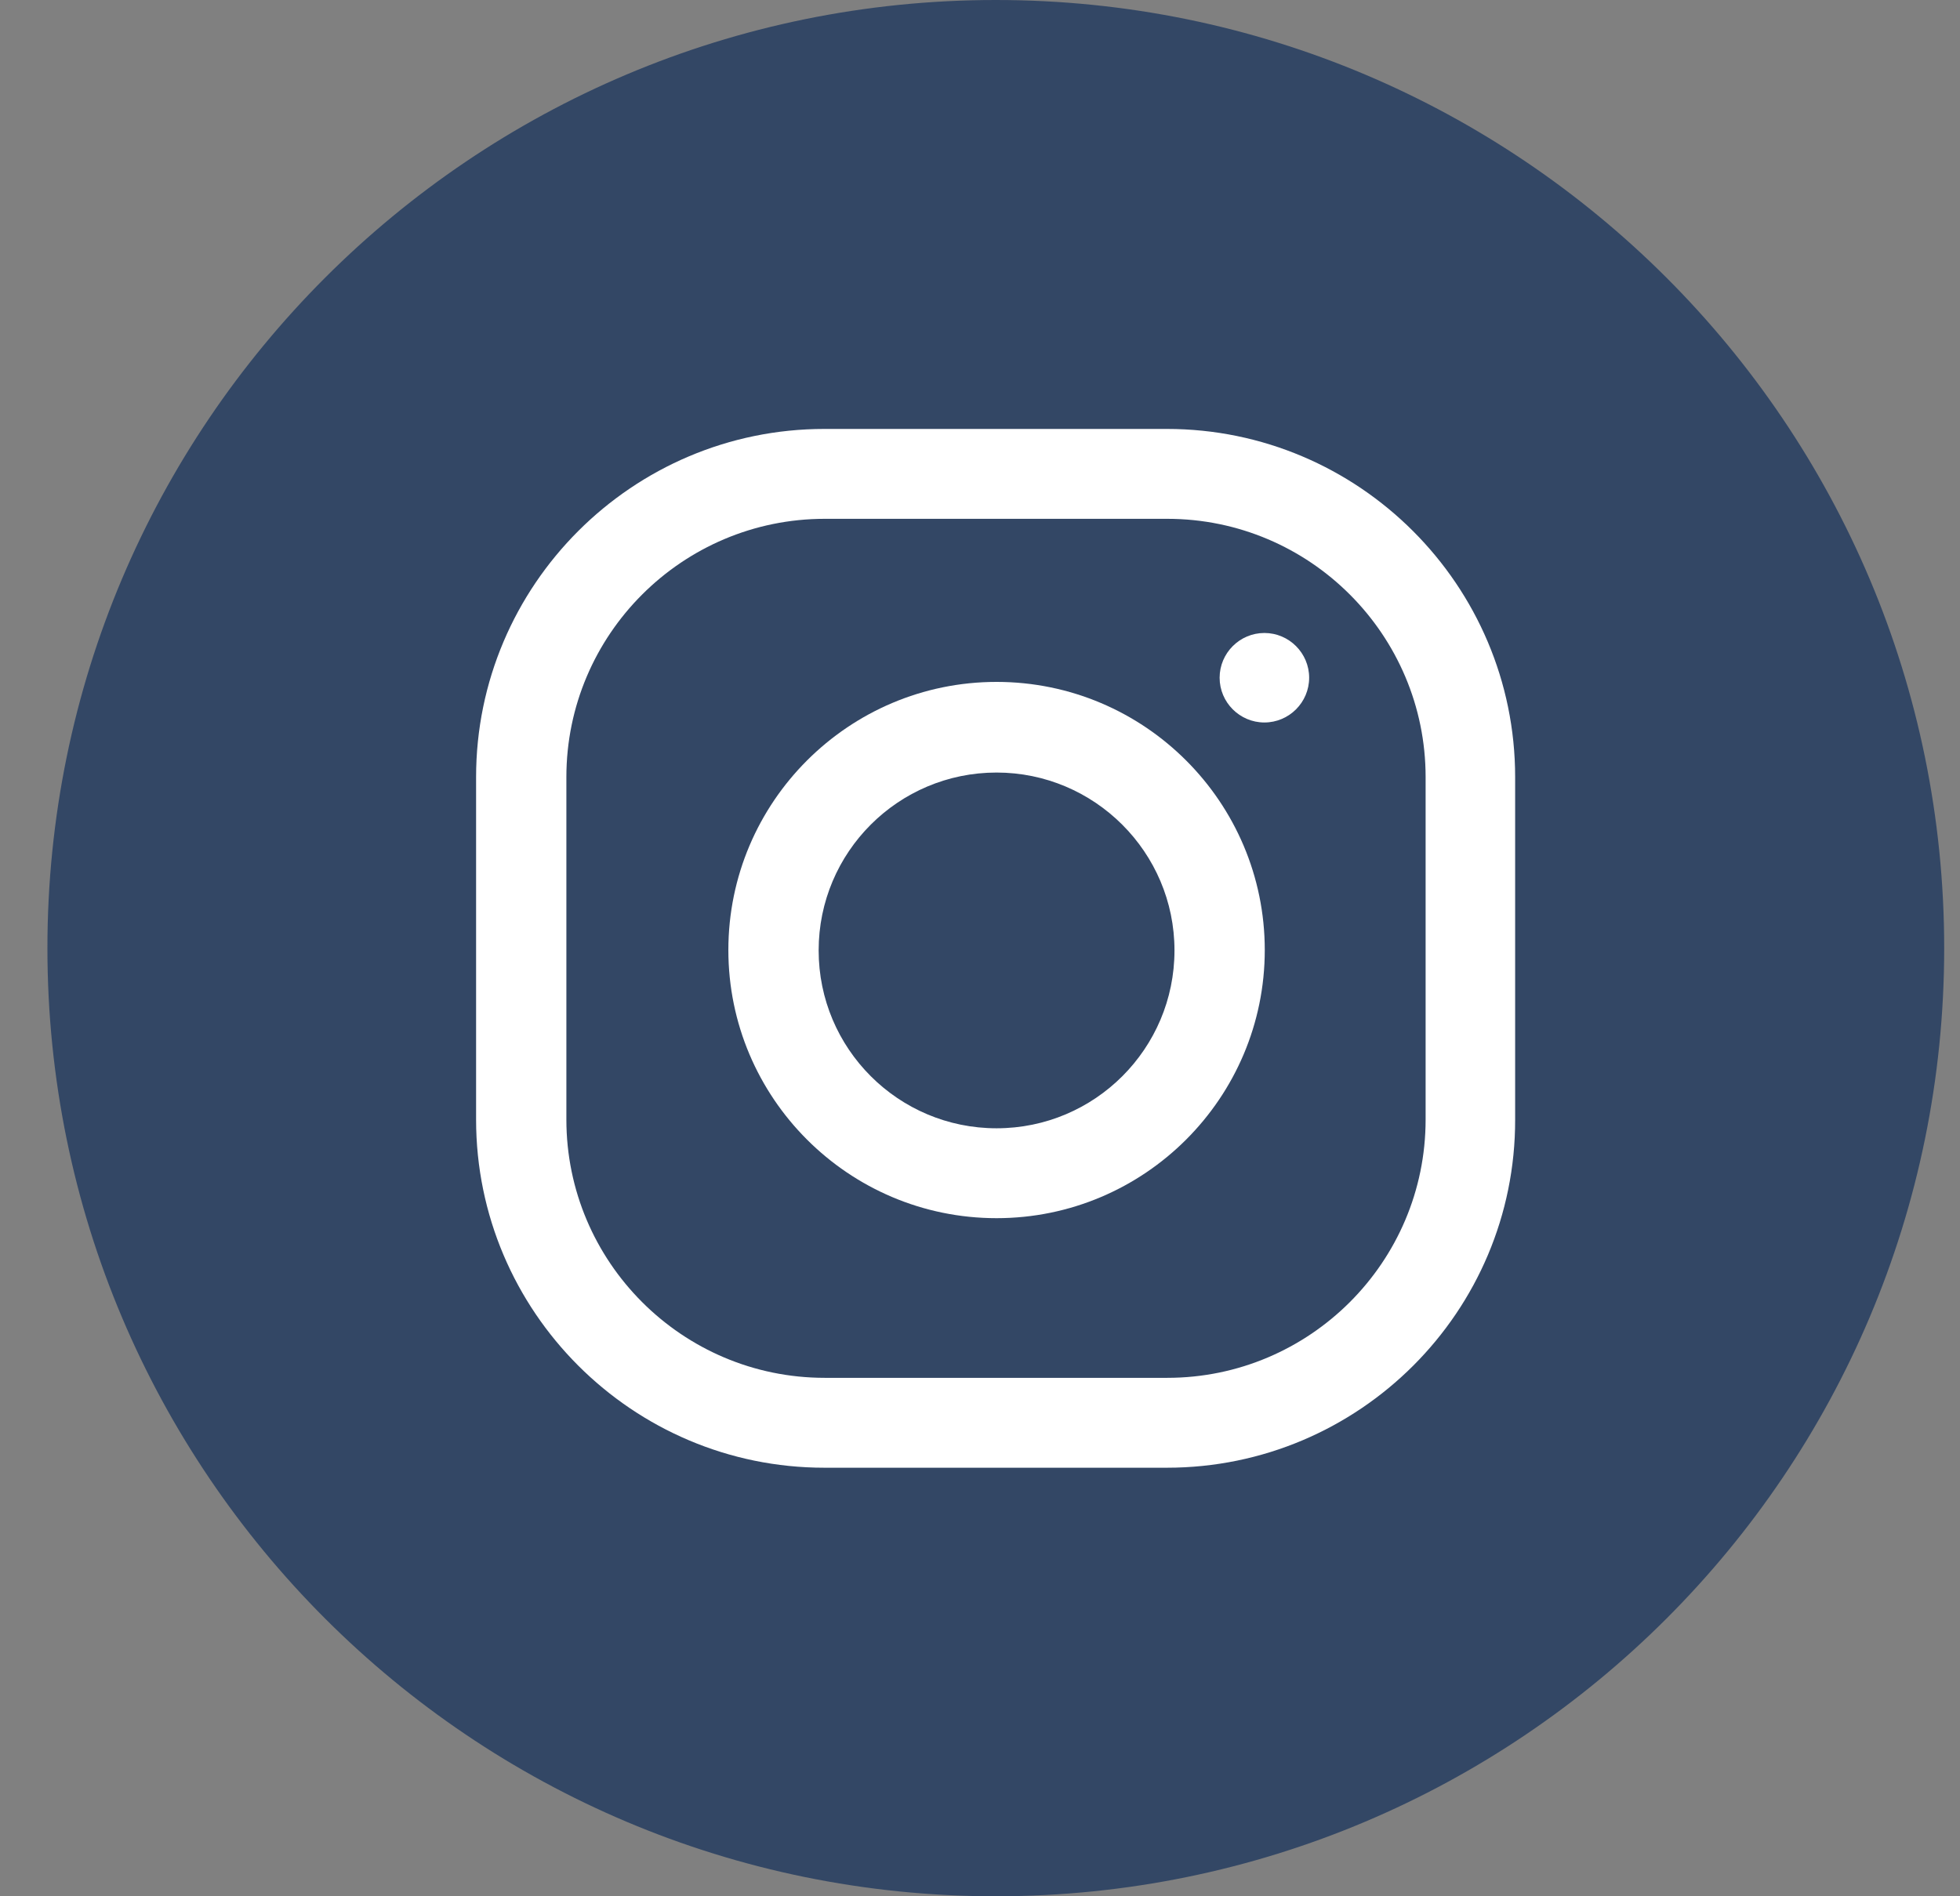<svg width="31" height="30" viewBox="0 0 31 30" fill="none" xmlns="http://www.w3.org/2000/svg">
<rect x="0" y="0" width="31" height="30" fill="#808080" stroke="none"/>
<g clip-path="url(#clip0_559_444)">
<path d="M30.75 15C30.75 23.286 24.036 30 15.75 30C7.464 30 0.75 23.286 0.75 15C0.75 6.714 7.464 0 15.75 0C24.036 0 30.75 6.714 30.75 15Z" fill="#334765"/>
<path d="M18.456 23.22H13.038C10.002 23.22 7.53 20.748 7.53 17.712V12.294C7.53 9.258 10.002 6.786 13.038 6.786H18.456C21.492 6.786 23.964 9.258 23.964 12.294V17.712C23.97 20.748 21.498 23.22 18.456 23.22ZM13.044 8.208C10.794 8.208 8.958 10.038 8.958 12.294V17.712C8.958 19.962 10.788 21.798 13.044 21.798H18.462C20.712 21.798 22.548 19.968 22.548 17.712V12.294C22.548 10.044 20.718 8.208 18.462 8.208H13.044Z" fill="white"/>
<path d="M15.762 19.272C13.422 19.272 11.52 17.37 11.52 15.03C11.52 12.69 13.422 10.788 15.762 10.788C18.102 10.788 20.004 12.69 20.004 15.03C20.004 17.37 18.102 19.272 15.762 19.272ZM15.762 12.222C14.208 12.222 12.948 13.482 12.948 15.036C12.948 16.59 14.208 17.85 15.762 17.85C17.316 17.85 18.576 16.59 18.576 15.036C18.576 13.482 17.31 12.222 15.762 12.222Z" fill="white"/>
<path d="M20.706 10.722C20.706 11.112 20.388 11.43 19.998 11.43C19.608 11.43 19.29 11.112 19.29 10.722C19.29 10.332 19.608 10.014 19.998 10.014C20.388 10.014 20.706 10.332 20.706 10.722Z" fill="white"/>
</g>
<defs>
<clipPath id="clip0_559_444">
<rect width="30" height="30" fill="white" transform="translate(0.75)"/>
</clipPath>
</defs>
</svg>
